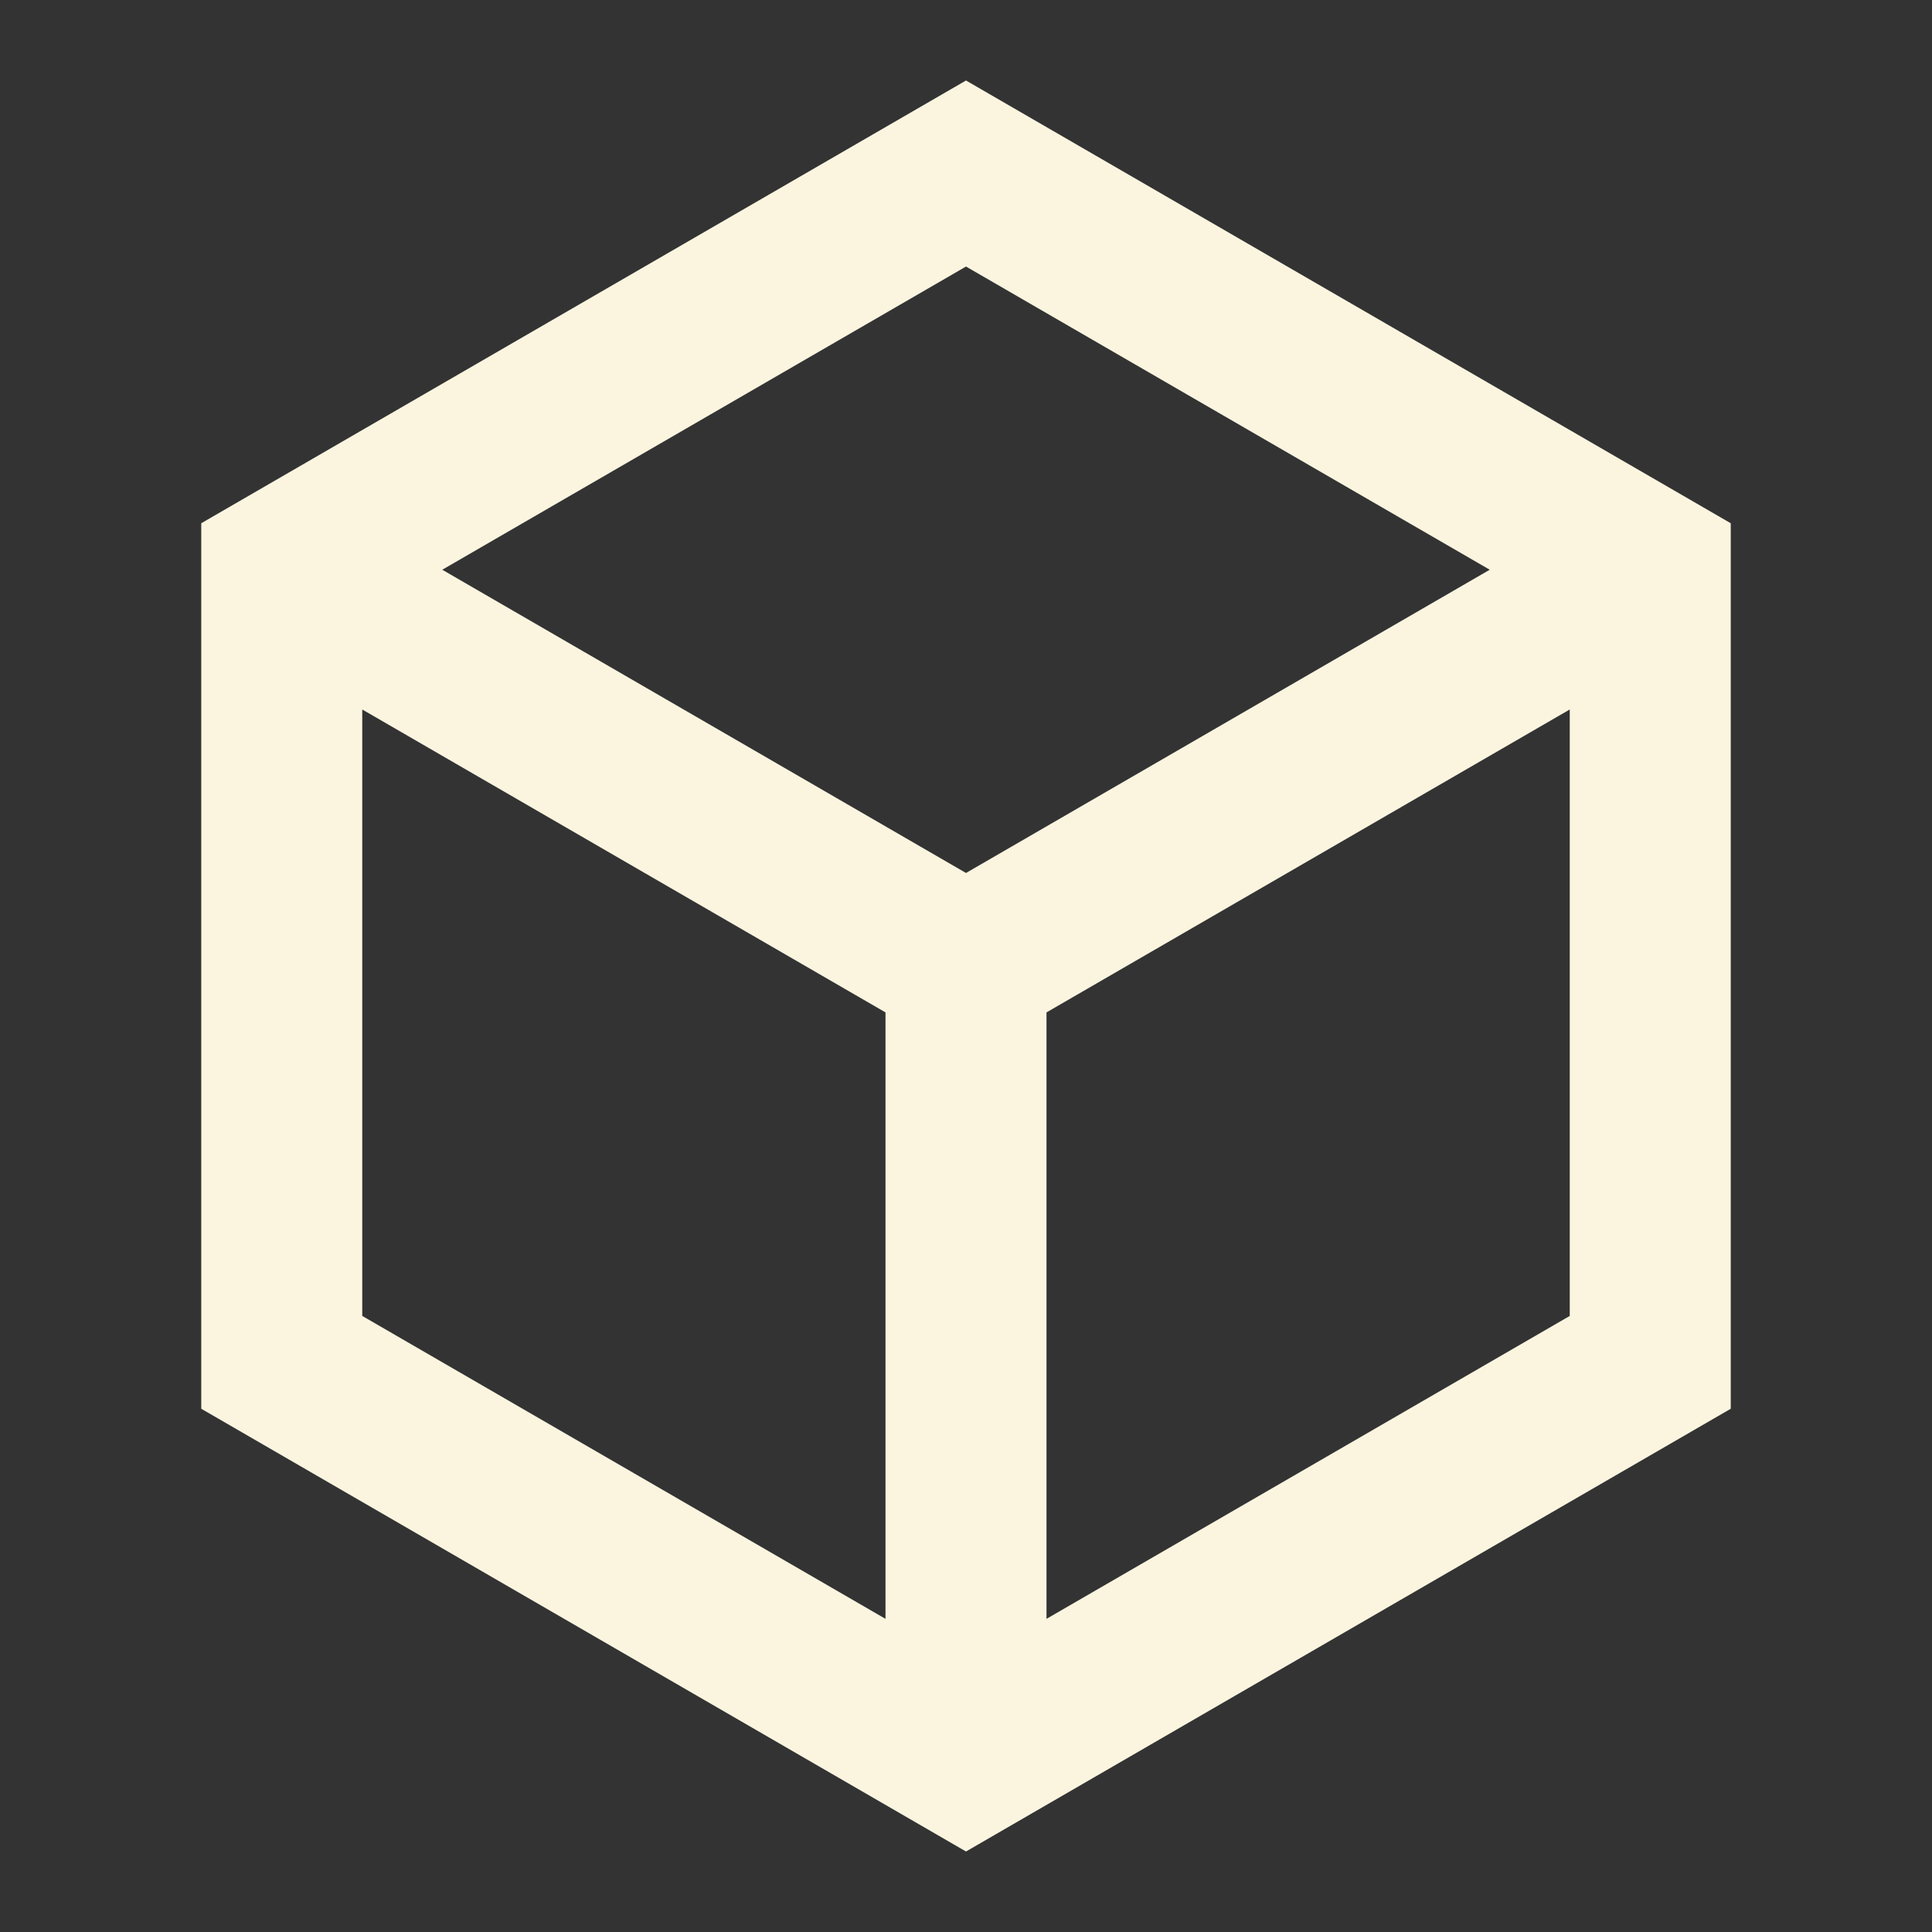 <svg width="48" height="48" viewBox="0 0 48 48" fill="none" xmlns="http://www.w3.org/2000/svg">
<rect x="0" y="0" width="48" height="48" fill="#333333" stroke="none"/>
<path d="M24 2L43 13V35L24 46L5 35V13L24 2ZM10.988 14.155L24 21.689L37.012 14.155L24 6.622L10.988 14.155ZM9 17.627V32.694L22 40.22V25.153L9 17.627ZM26 40.22L39 32.694V17.627L26 25.153V40.22Z" fill="#FBF5E0"/>
</svg>
